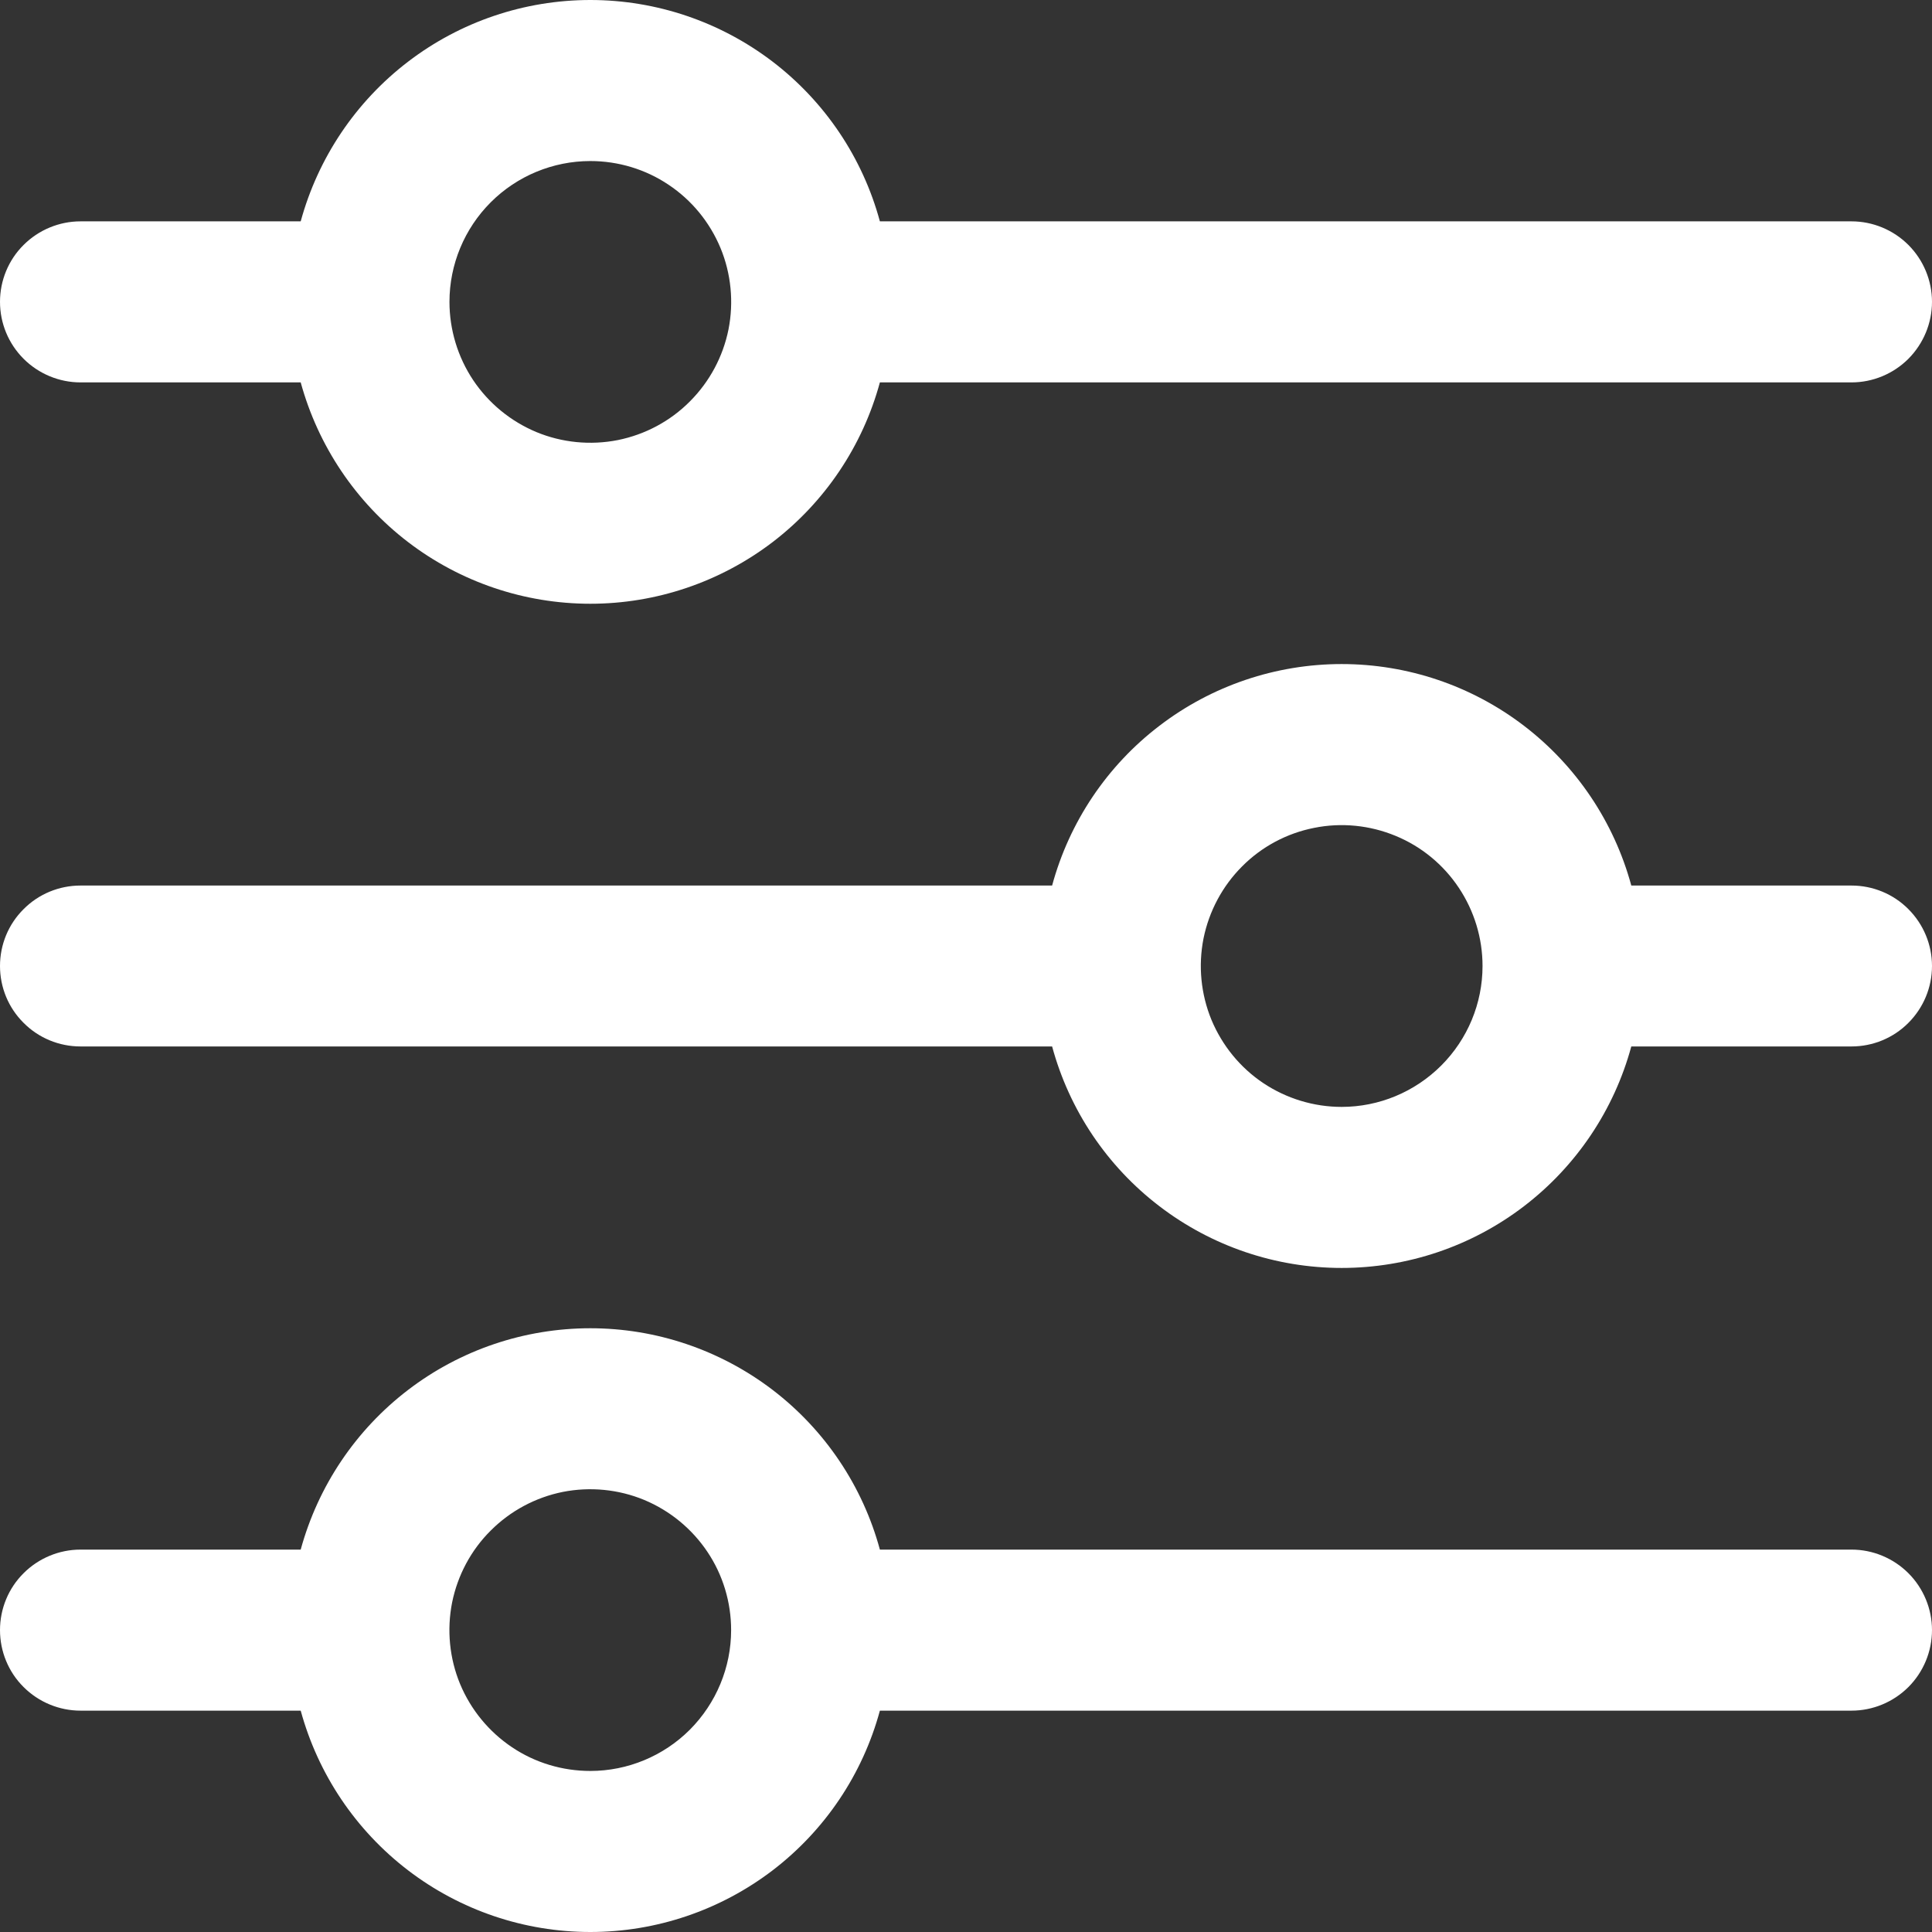 <svg width="14" height="14" viewBox="0 0 14 14" fill="none" xmlns="http://www.w3.org/2000/svg">
<rect x="0" y="0" width="14" height="14" fill="#333333" stroke="none"/>
<g clip-path="url(#clip0_1_4940)">
<path d="M0.583 2.771H2.179C2.305 3.231 2.578 3.638 2.957 3.928C3.336 4.218 3.8 4.375 4.278 4.375C4.755 4.375 5.219 4.218 5.599 3.928C5.978 3.638 6.251 3.231 6.376 2.771H13.417C13.571 2.771 13.72 2.709 13.829 2.6C13.938 2.49 14 2.342 14 2.187C14 2.033 13.938 1.884 13.829 1.775C13.72 1.666 13.571 1.604 13.417 1.604H6.376C6.251 1.143 5.978 0.737 5.599 0.447C5.219 0.157 4.755 -0 4.278 -0C3.8 -0 3.336 0.157 2.957 0.447C2.578 0.737 2.305 1.143 2.179 1.604H0.583C0.429 1.604 0.28 1.666 0.171 1.775C0.061 1.884 0 2.033 0 2.187C0 2.342 0.061 2.49 0.171 2.6C0.28 2.709 0.429 2.771 0.583 2.771ZM4.278 1.167C4.479 1.167 4.677 1.226 4.845 1.339C5.013 1.451 5.143 1.61 5.221 1.797C5.298 1.983 5.318 2.189 5.279 2.387C5.239 2.585 5.142 2.766 4.999 2.909C4.857 3.052 4.675 3.149 4.477 3.189C4.279 3.228 4.073 3.208 3.887 3.131C3.7 3.053 3.541 2.922 3.429 2.755C3.317 2.587 3.257 2.389 3.257 2.187C3.257 1.917 3.365 1.657 3.556 1.466C3.747 1.275 4.007 1.167 4.278 1.167Z" fill="white"/>
<path d="M13.417 6.417H11.821C11.696 5.956 11.422 5.549 11.043 5.259C10.664 4.969 10.2 4.812 9.722 4.812C9.245 4.812 8.781 4.969 8.402 5.259C8.022 5.549 7.749 5.956 7.624 6.417H0.583C0.429 6.417 0.28 6.478 0.171 6.588C0.061 6.697 0 6.845 0 7C0 7.155 0.061 7.303 0.171 7.412C0.28 7.522 0.429 7.583 0.583 7.583H7.624C7.749 8.044 8.022 8.451 8.402 8.741C8.781 9.031 9.245 9.188 9.722 9.188C10.2 9.188 10.664 9.031 11.043 8.741C11.422 8.451 11.696 8.044 11.821 7.583H13.417C13.571 7.583 13.72 7.522 13.829 7.412C13.938 7.303 14 7.155 14 7C14 6.845 13.938 6.697 13.829 6.588C13.72 6.478 13.571 6.417 13.417 6.417ZM9.722 8.021C9.521 8.021 9.323 7.961 9.155 7.849C8.987 7.737 8.857 7.577 8.779 7.391C8.702 7.204 8.682 6.999 8.721 6.801C8.761 6.603 8.858 6.421 9.001 6.278C9.143 6.135 9.325 6.038 9.523 5.999C9.721 5.959 9.927 5.98 10.113 6.057C10.3 6.134 10.459 6.265 10.571 6.433C10.683 6.601 10.743 6.798 10.743 7C10.743 7.271 10.635 7.53 10.444 7.721C10.252 7.913 9.993 8.021 9.722 8.021Z" fill="white"/>
<path d="M13.417 11.229H6.376C6.251 10.768 5.978 10.362 5.599 10.072C5.219 9.782 4.755 9.625 4.278 9.625C3.8 9.625 3.336 9.782 2.957 10.072C2.578 10.362 2.305 10.768 2.179 11.229H0.583C0.429 11.229 0.28 11.291 0.171 11.4C0.061 11.509 0 11.658 0 11.812C0 11.967 0.061 12.116 0.171 12.225C0.28 12.334 0.429 12.396 0.583 12.396H2.179C2.305 12.857 2.578 13.263 2.957 13.553C3.336 13.843 3.8 14 4.278 14C4.755 14 5.219 13.843 5.599 13.553C5.978 13.263 6.251 12.857 6.376 12.396H13.417C13.571 12.396 13.72 12.334 13.829 12.225C13.938 12.116 14 11.967 14 11.812C14 11.658 13.938 11.509 13.829 11.4C13.72 11.291 13.571 11.229 13.417 11.229ZM4.278 12.833C4.076 12.833 3.878 12.774 3.71 12.661C3.543 12.549 3.412 12.39 3.334 12.203C3.257 12.017 3.237 11.811 3.276 11.613C3.316 11.415 3.413 11.233 3.556 11.091C3.699 10.948 3.88 10.851 4.078 10.811C4.276 10.772 4.482 10.792 4.668 10.869C4.855 10.947 5.014 11.078 5.126 11.245C5.239 11.413 5.298 11.611 5.298 11.812C5.298 12.083 5.19 12.342 4.999 12.534C4.808 12.725 4.548 12.833 4.278 12.833Z" fill="white"/>
</g>
<defs>
<clipPath id="clip0_1_4940">
<rect width="14" height="14" fill="white"/>
</clipPath>
</defs>
</svg>
